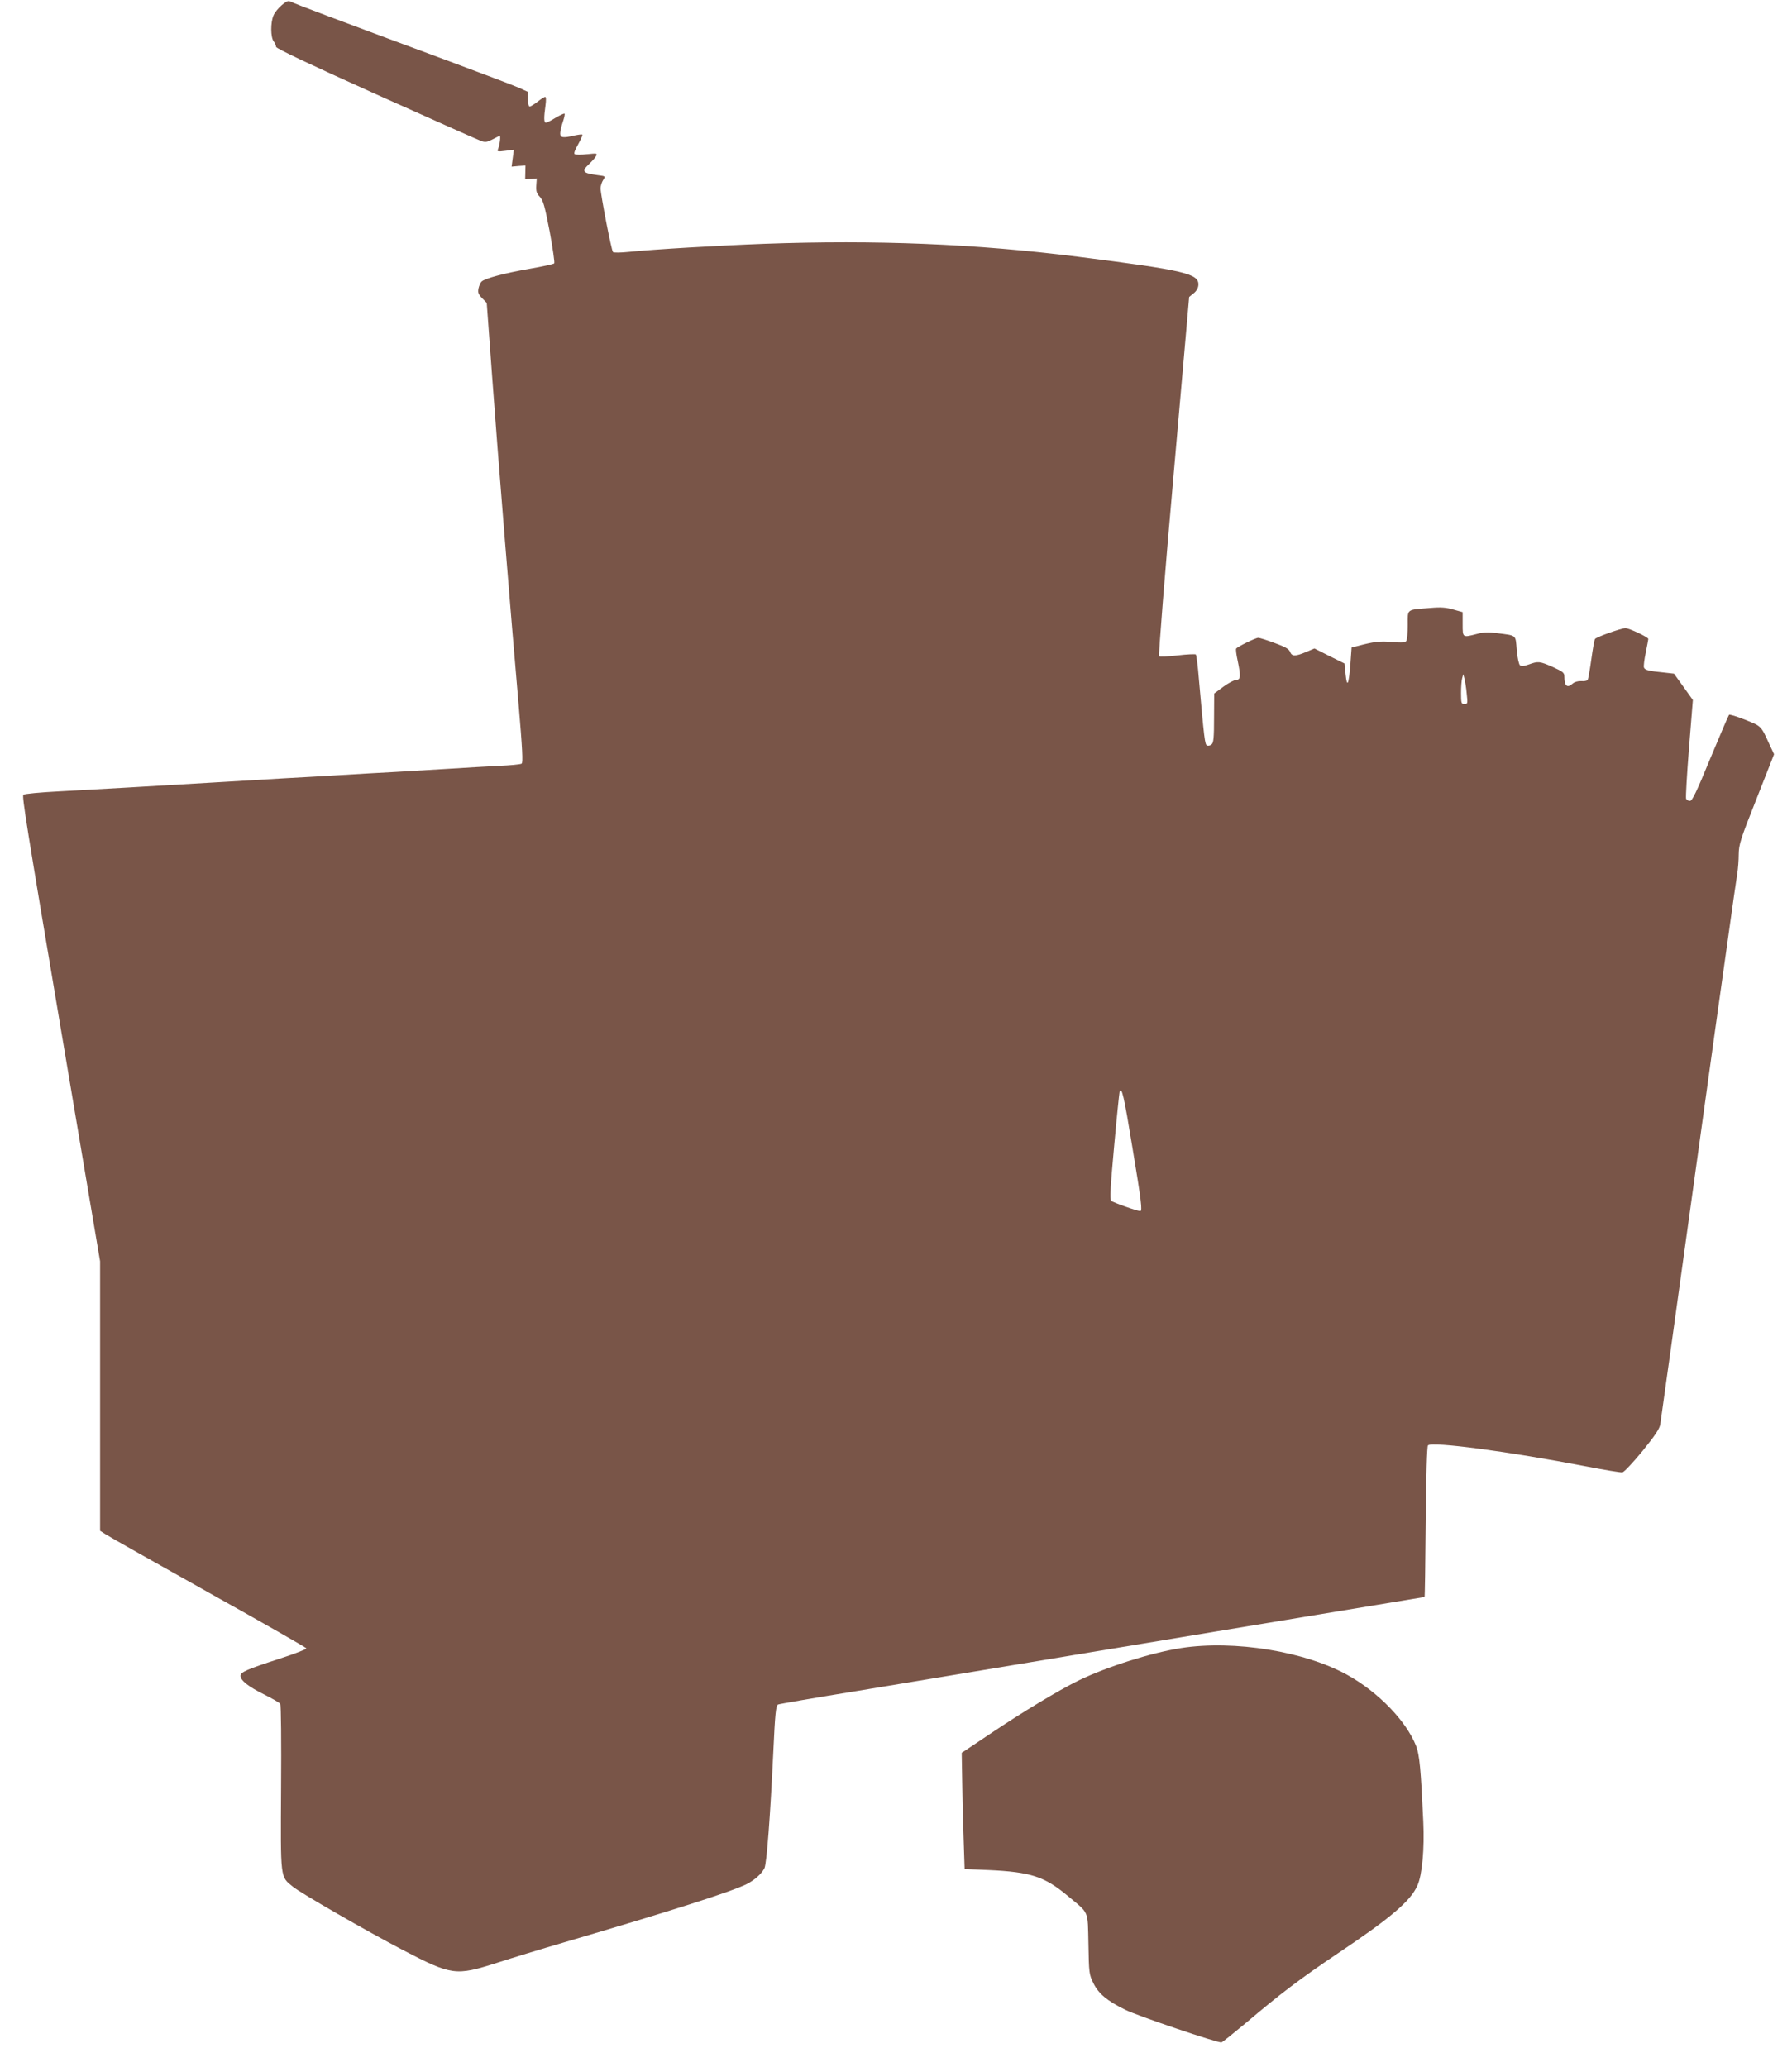 <?xml version="1.0" standalone="no"?>
<!DOCTYPE svg PUBLIC "-//W3C//DTD SVG 20010904//EN"
 "http://www.w3.org/TR/2001/REC-SVG-20010904/DTD/svg10.dtd">
<svg version="1.0" xmlns="http://www.w3.org/2000/svg"
 width="1110pt" height="1280pt" viewBox="0 0 1110 1280"
 preserveAspectRatio="xMidYMid meet">
<g transform="translate(0,1280) scale(0.1,-0.1)"
fill="#795548" stroke="none">
<path d="M1745 12768 c-20 -17 -44 -46 -51 -64 -19 -44 -18 -135 1 -160 8 -10
15 -26 15 -34 0 -10 205 -107 618 -293 340 -152 632 -283 650 -289 26 -10 37
-9 69 7 21 11 42 21 47 24 9 4 3 -50 -9 -82 -7 -16 -3 -17 45 -11 l53 7 -7
-52 -7 -53 43 4 43 3 -1 -43 -1 -42 36 2 36 3 -3 -44 c-2 -36 2 -49 22 -70 21
-22 30 -56 61 -215 19 -104 32 -193 28 -197 -5 -5 -74 -20 -155 -34 -154 -27
-275 -59 -295 -79 -7 -6 -15 -25 -19 -42 -5 -26 -1 -37 23 -61 l28 -29 33
-450 c36 -496 115 -1469 164 -2032 24 -282 28 -366 19 -371 -7 -5 -72 -11
-144 -14 -73 -4 -204 -11 -292 -17 -88 -5 -239 -14 -335 -20 -96 -5 -254 -14
-350 -20 -96 -6 -254 -15 -350 -20 -96 -6 -247 -15 -335 -20 -570 -34 -786
-46 -1060 -61 -116 -6 -214 -15 -220 -21 -10 -9 18 -182 235 -1468 50 -294
124 -734 165 -978 l75 -443 0 -834 0 -835 38 -24 c20 -13 307 -175 637 -360
330 -184 601 -339 603 -344 1 -5 -70 -33 -160 -62 -212 -69 -248 -85 -248
-108 0 -29 48 -67 147 -116 50 -25 95 -51 99 -58 5 -7 7 -241 5 -519 -3 -571
-6 -549 73 -613 49 -40 457 -275 681 -392 304 -158 327 -161 582 -80 93 30
279 87 413 126 658 193 1041 315 1135 362 48 24 92 63 110 98 14 27 36 319 55
720 11 239 16 286 29 294 4 3 230 42 502 86 272 45 1170 194 1997 331 826 137
1504 249 1506 249 2 0 5 209 7 465 3 290 8 468 14 474 27 25 502 -38 979 -130
114 -22 216 -39 226 -37 10 2 66 61 124 132 77 95 106 138 110 165 7 46 115
822 200 1436 140 1009 167 1202 217 1555 28 201 55 390 60 420 5 30 9 84 9
120 1 60 10 91 110 342 l109 277 -25 53 c-57 125 -51 119 -153 160 -52 21 -98
35 -101 31 -4 -5 -56 -126 -116 -270 -86 -209 -112 -263 -126 -263 -10 0 -21
6 -24 14 -3 8 5 149 18 313 l24 298 -58 81 -59 82 -62 7 c-93 9 -118 15 -124
31 -3 7 2 49 11 92 9 44 16 82 16 85 0 11 -119 67 -142 67 -25 0 -177 -54
-188 -67 -4 -4 -14 -61 -23 -126 -9 -65 -19 -123 -23 -128 -3 -5 -21 -9 -39
-7 -21 1 -41 -5 -53 -15 -34 -31 -52 -16 -52 42 0 25 -8 31 -71 60 -82 36 -91
37 -149 16 -30 -11 -47 -12 -55 -5 -7 6 -16 48 -20 95 -8 96 2 88 -122 104
-55 7 -85 6 -125 -5 -89 -23 -88 -24 -88 60 l0 75 -57 16 c-45 13 -77 16 -143
10 -151 -12 -140 -4 -140 -104 0 -47 -4 -92 -9 -100 -7 -11 -26 -12 -88 -7
-74 7 -114 2 -215 -25 l-36 -9 -7 -98 c-10 -132 -21 -156 -30 -69 l-7 68 -93
46 -93 47 -52 -22 c-67 -28 -88 -28 -99 1 -7 18 -30 31 -96 55 -48 18 -93 32
-101 32 -17 0 -130 -56 -137 -67 -3 -5 1 -37 9 -73 20 -95 19 -120 -7 -120
-12 0 -48 -19 -80 -42 l-58 -43 -1 -151 c0 -122 -3 -154 -15 -164 -8 -7 -21
-10 -28 -7 -14 5 -18 42 -51 414 -6 78 -15 146 -19 150 -4 3 -55 1 -113 -6
-59 -7 -110 -9 -114 -5 -5 5 35 508 89 1117 l97 1108 27 22 c17 13 29 33 30
51 5 71 -83 92 -746 176 -633 80 -1249 105 -1943 80 -289 -11 -682 -34 -839
-50 -49 -5 -93 -6 -98 -1 -10 10 -76 352 -77 394 0 15 7 38 16 52 15 24 15 24
-33 30 -96 13 -103 23 -52 71 17 16 35 37 41 47 9 18 6 18 -55 12 -36 -4 -70
-4 -77 0 -7 4 0 25 21 61 17 31 29 57 26 60 -2 3 -24 0 -48 -5 -71 -17 -89
-14 -89 12 0 13 7 45 16 71 9 26 14 49 11 52 -3 3 -27 -9 -55 -25 -27 -17 -54
-31 -61 -31 -12 0 -13 30 -2 108 4 30 4 52 -2 52 -5 0 -26 -13 -47 -30 -21
-16 -43 -30 -49 -30 -6 0 -11 19 -11 46 l0 45 -57 26 c-32 14 -233 90 -448
170 -712 264 -930 346 -956 359 -24 12 -29 10 -64 -18z m7340 -4263 c7 -62 6
-65 -14 -65 -19 0 -21 5 -21 68 0 37 3 78 7 92 l7 25 7 -28 c4 -15 11 -57 14
-92z m-2071 -2809 c56 -336 63 -396 49 -396 -18 0 -169 53 -180 64 -9 8 -5 85
18 336 16 179 32 331 34 339 13 35 27 -25 79 -343z"/>
<path d="M7316 2594 c-185 -29 -460 -116 -633 -200 -125 -61 -354 -199 -557
-336 l-169 -113 3 -175 c1 -96 5 -258 9 -360 l6 -185 150 -6 c259 -12 346 -40
490 -161 134 -111 122 -85 127 -298 3 -179 4 -187 31 -242 32 -65 85 -109 197
-164 73 -37 576 -207 596 -202 7 2 74 56 151 120 212 180 339 276 568 430 330
221 453 326 495 422 29 64 44 227 36 396 -15 325 -23 413 -45 469 -61 153
-231 329 -419 435 -264 149 -707 221 -1036 170z"/>
</g>
</svg>
